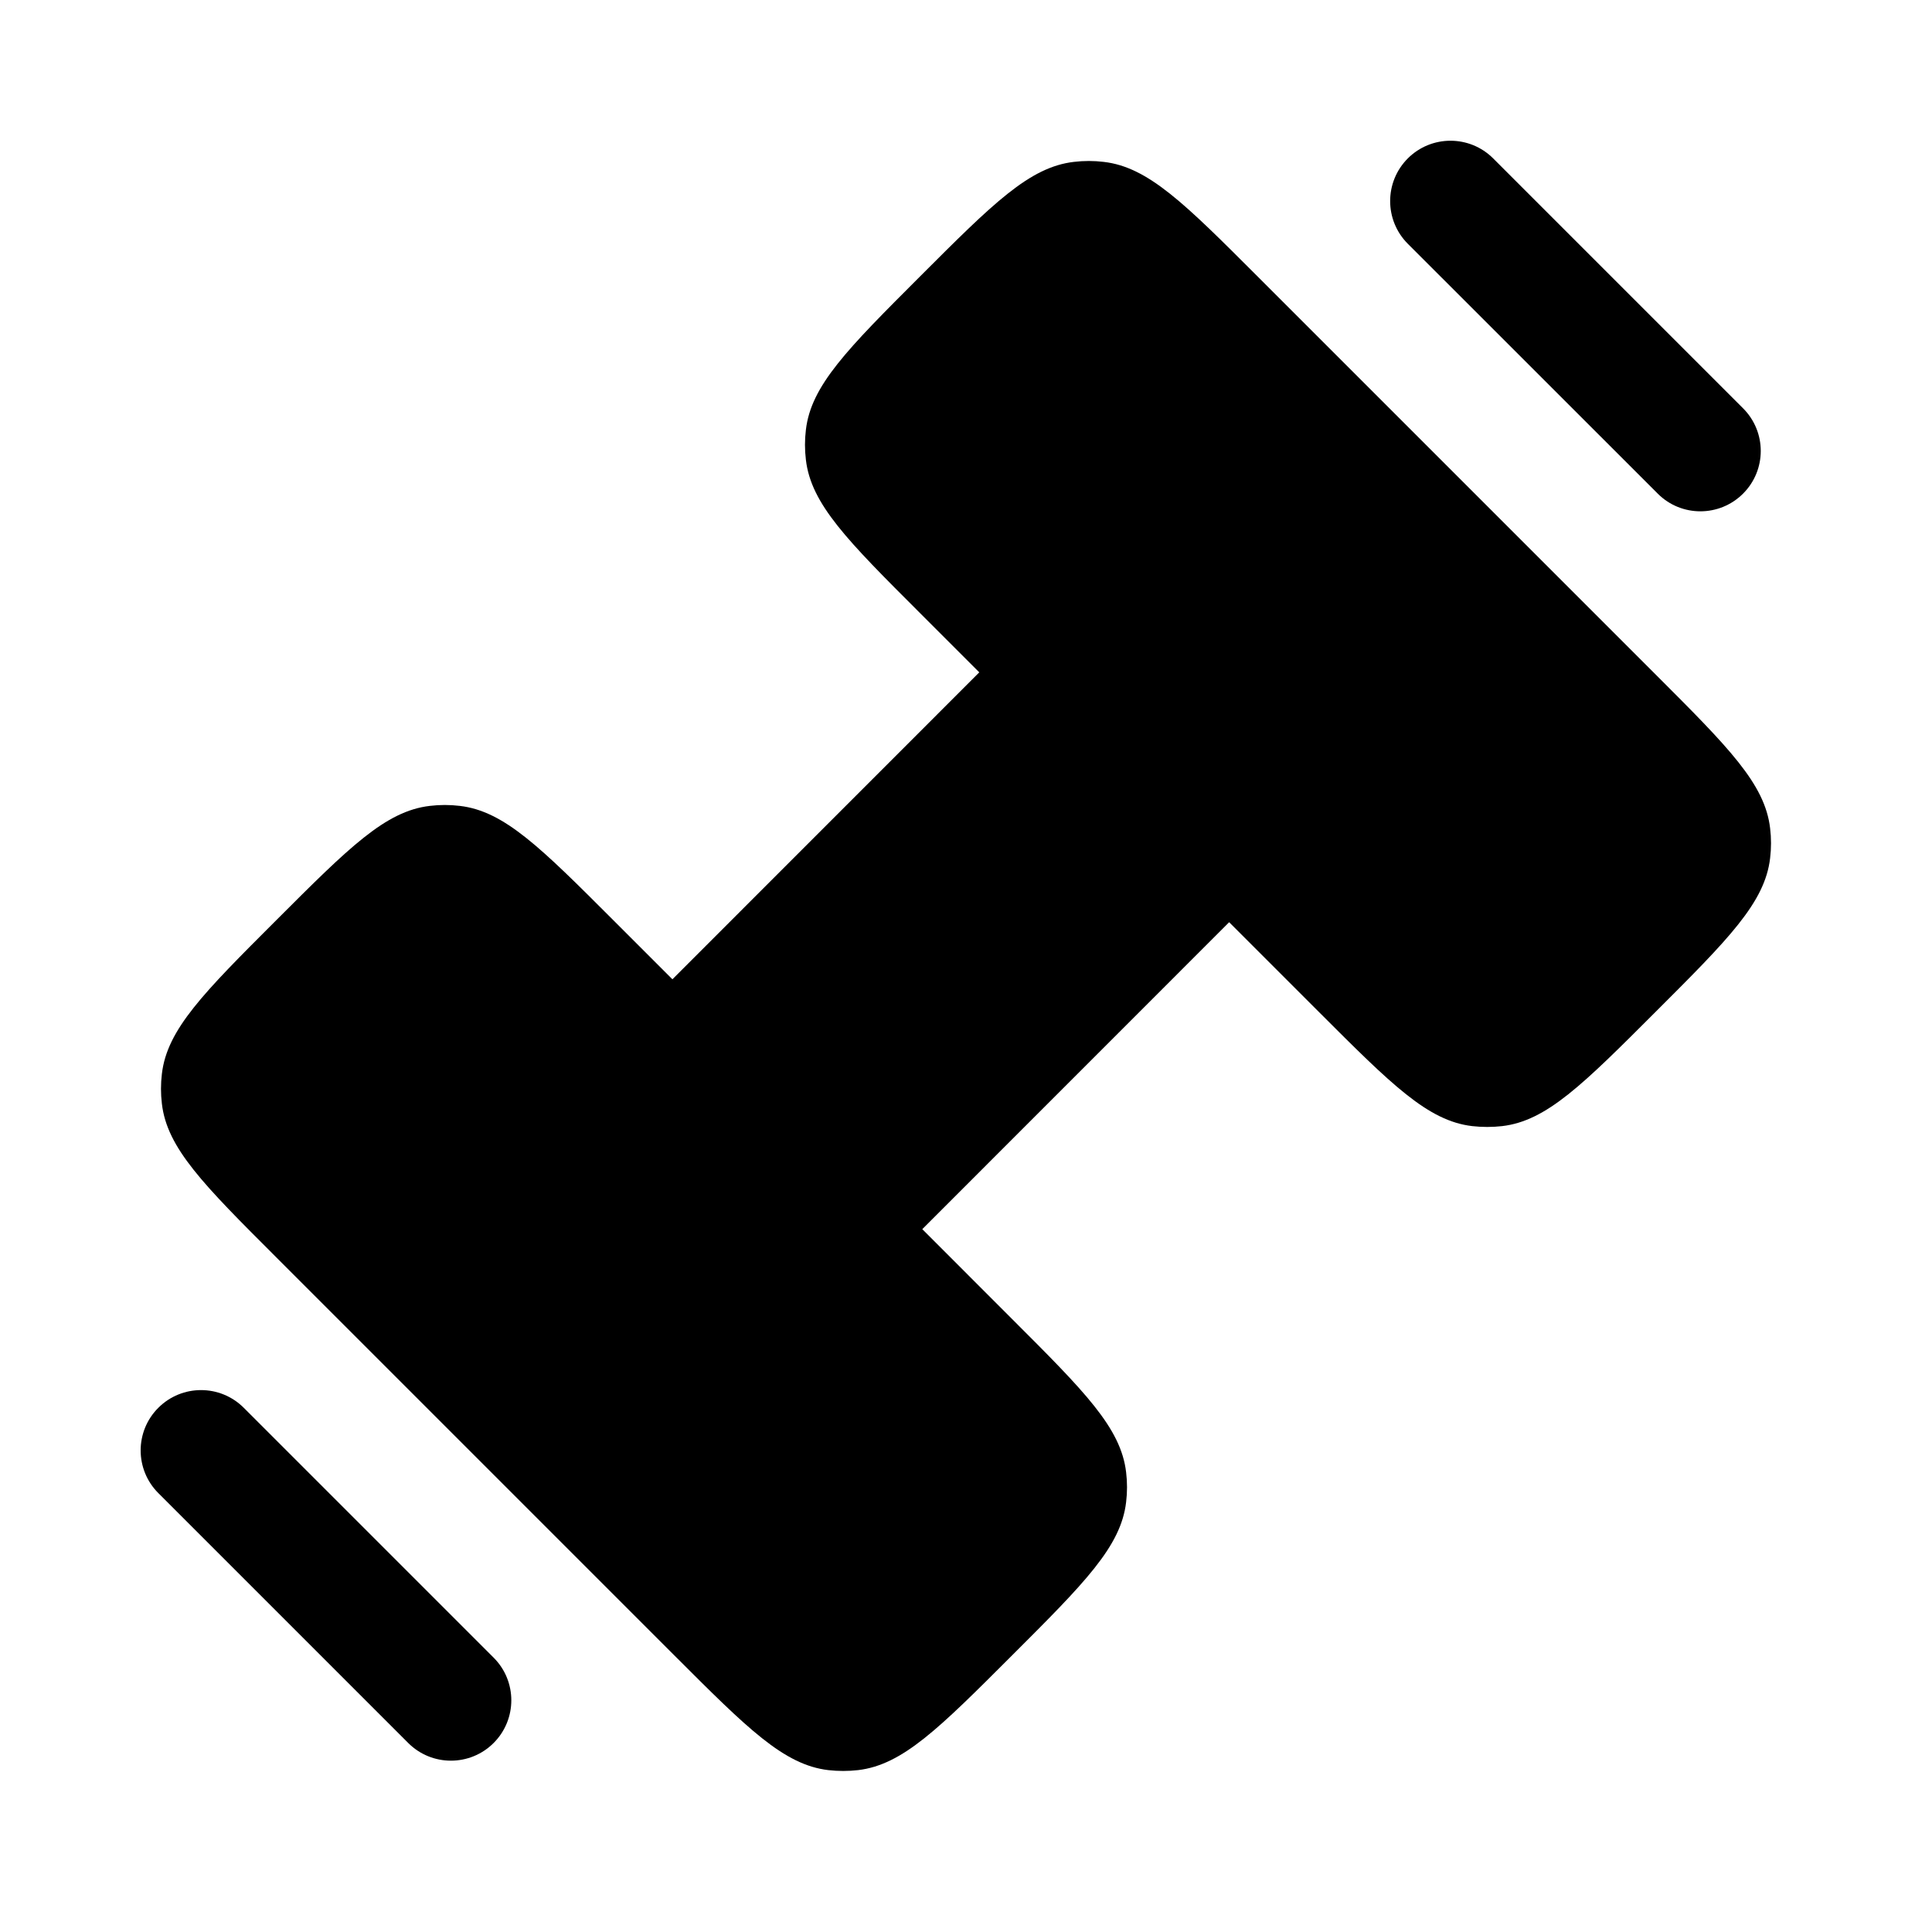 <svg width="24" height="24" viewBox="0 0 24 24" fill="none" xmlns="http://www.w3.org/2000/svg">
<path d="M8.381 20.568L3.432 15.619C2.527 14.715 2.075 14.263 2.011 13.711C1.996 13.587 1.996 13.463 2.011 13.34C2.075 12.788 2.527 12.335 3.432 11.431C4.336 10.527 4.788 10.075 5.34 10.011C5.463 9.996 5.588 9.996 5.711 10.011C6.263 10.075 6.715 10.527 7.619 11.431L8.353 12.165L12.165 8.352L11.432 7.619C10.527 6.715 10.075 6.263 10.011 5.711C9.996 5.587 9.996 5.463 10.011 5.34C10.075 4.788 10.527 4.336 11.432 3.431C12.336 2.527 12.788 2.075 13.34 2.011C13.463 1.996 13.588 1.996 13.711 2.011C14.263 2.075 14.715 2.527 15.619 3.431L20.568 8.38C21.473 9.285 21.925 9.737 21.989 10.289C22.004 10.412 22.004 10.537 21.989 10.66C21.925 11.212 21.473 11.664 20.568 12.568C19.664 13.472 19.212 13.925 18.66 13.989C18.537 14.003 18.412 14.003 18.289 13.989C17.737 13.925 17.285 13.472 16.381 12.568L15.269 11.456L11.457 15.269L12.568 16.381C13.473 17.285 13.925 17.737 13.989 18.289C14.004 18.412 14.004 18.537 13.989 18.66C13.925 19.212 13.473 19.664 12.568 20.568C11.664 21.472 11.212 21.924 10.66 21.989C10.537 22.003 10.412 22.003 10.289 21.989C9.737 21.924 9.285 21.472 8.381 20.568Z" fill="black"/>
<path fill-rule="evenodd" clip-rule="evenodd" d="M17.488 1.968C17.781 1.675 18.256 1.675 18.549 1.968L21.653 5.072C21.946 5.365 21.946 5.839 21.653 6.132C21.36 6.425 20.885 6.425 20.593 6.132L17.488 3.028C17.196 2.735 17.196 2.261 17.488 1.968ZM1.967 17.488C2.26 17.195 2.735 17.195 3.028 17.488L6.132 20.592C6.425 20.884 6.425 21.359 6.132 21.652C5.839 21.945 5.364 21.945 5.071 21.652L1.967 18.548C1.674 18.255 1.674 17.78 1.967 17.488Z" fill="black"/>
</svg>
